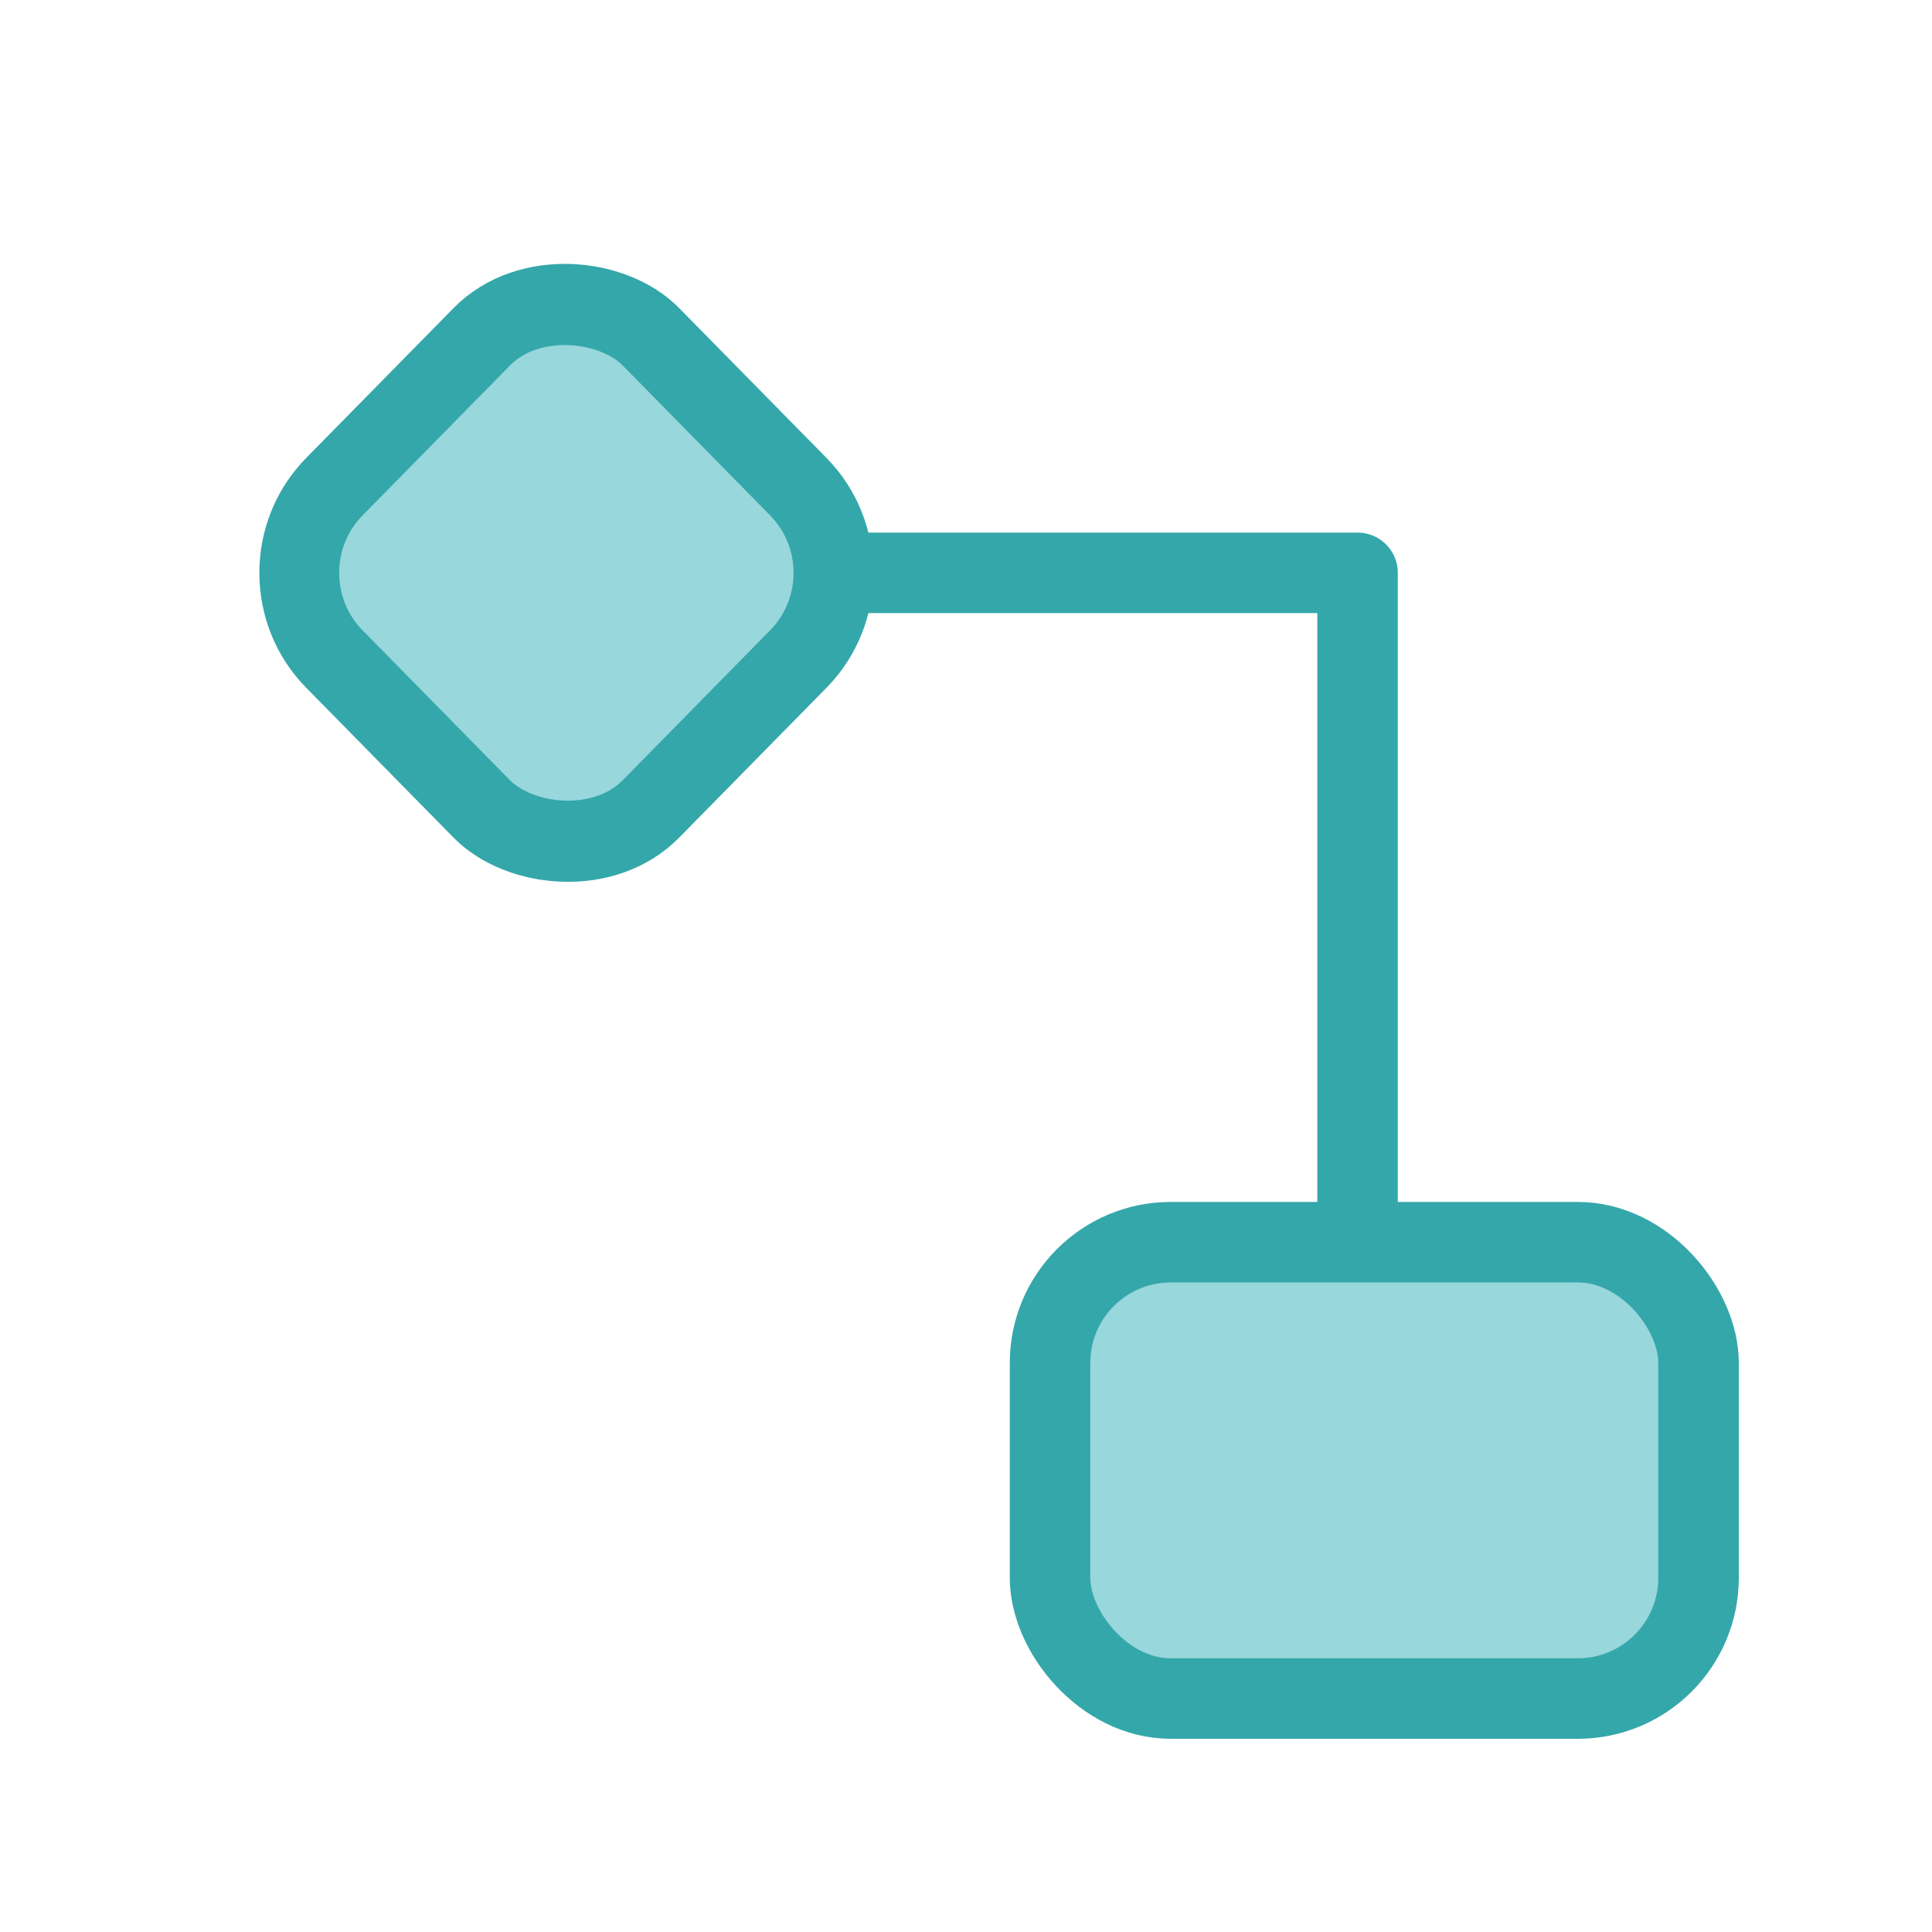 <svg width="24" height="24" viewBox="0 0 24 24" fill="none" xmlns="http://www.w3.org/2000/svg">
<path d="M10.729 7.116H16.864V15.3" stroke="#34A7AA" stroke-linecap="round" stroke-linejoin="round"/>
<rect x="0.701" width="5.612" height="5.612" rx="1.5" transform="matrix(0.701 -0.713 0.701 0.713 2.61 7.616)" fill="#98D7DC" stroke="#34A7AA"/>
<rect x="13.044" y="15.431" width="8.056" height="5.669" rx="1.5" fill="#98D7DC" stroke="#34A7AA"/>
</svg>
